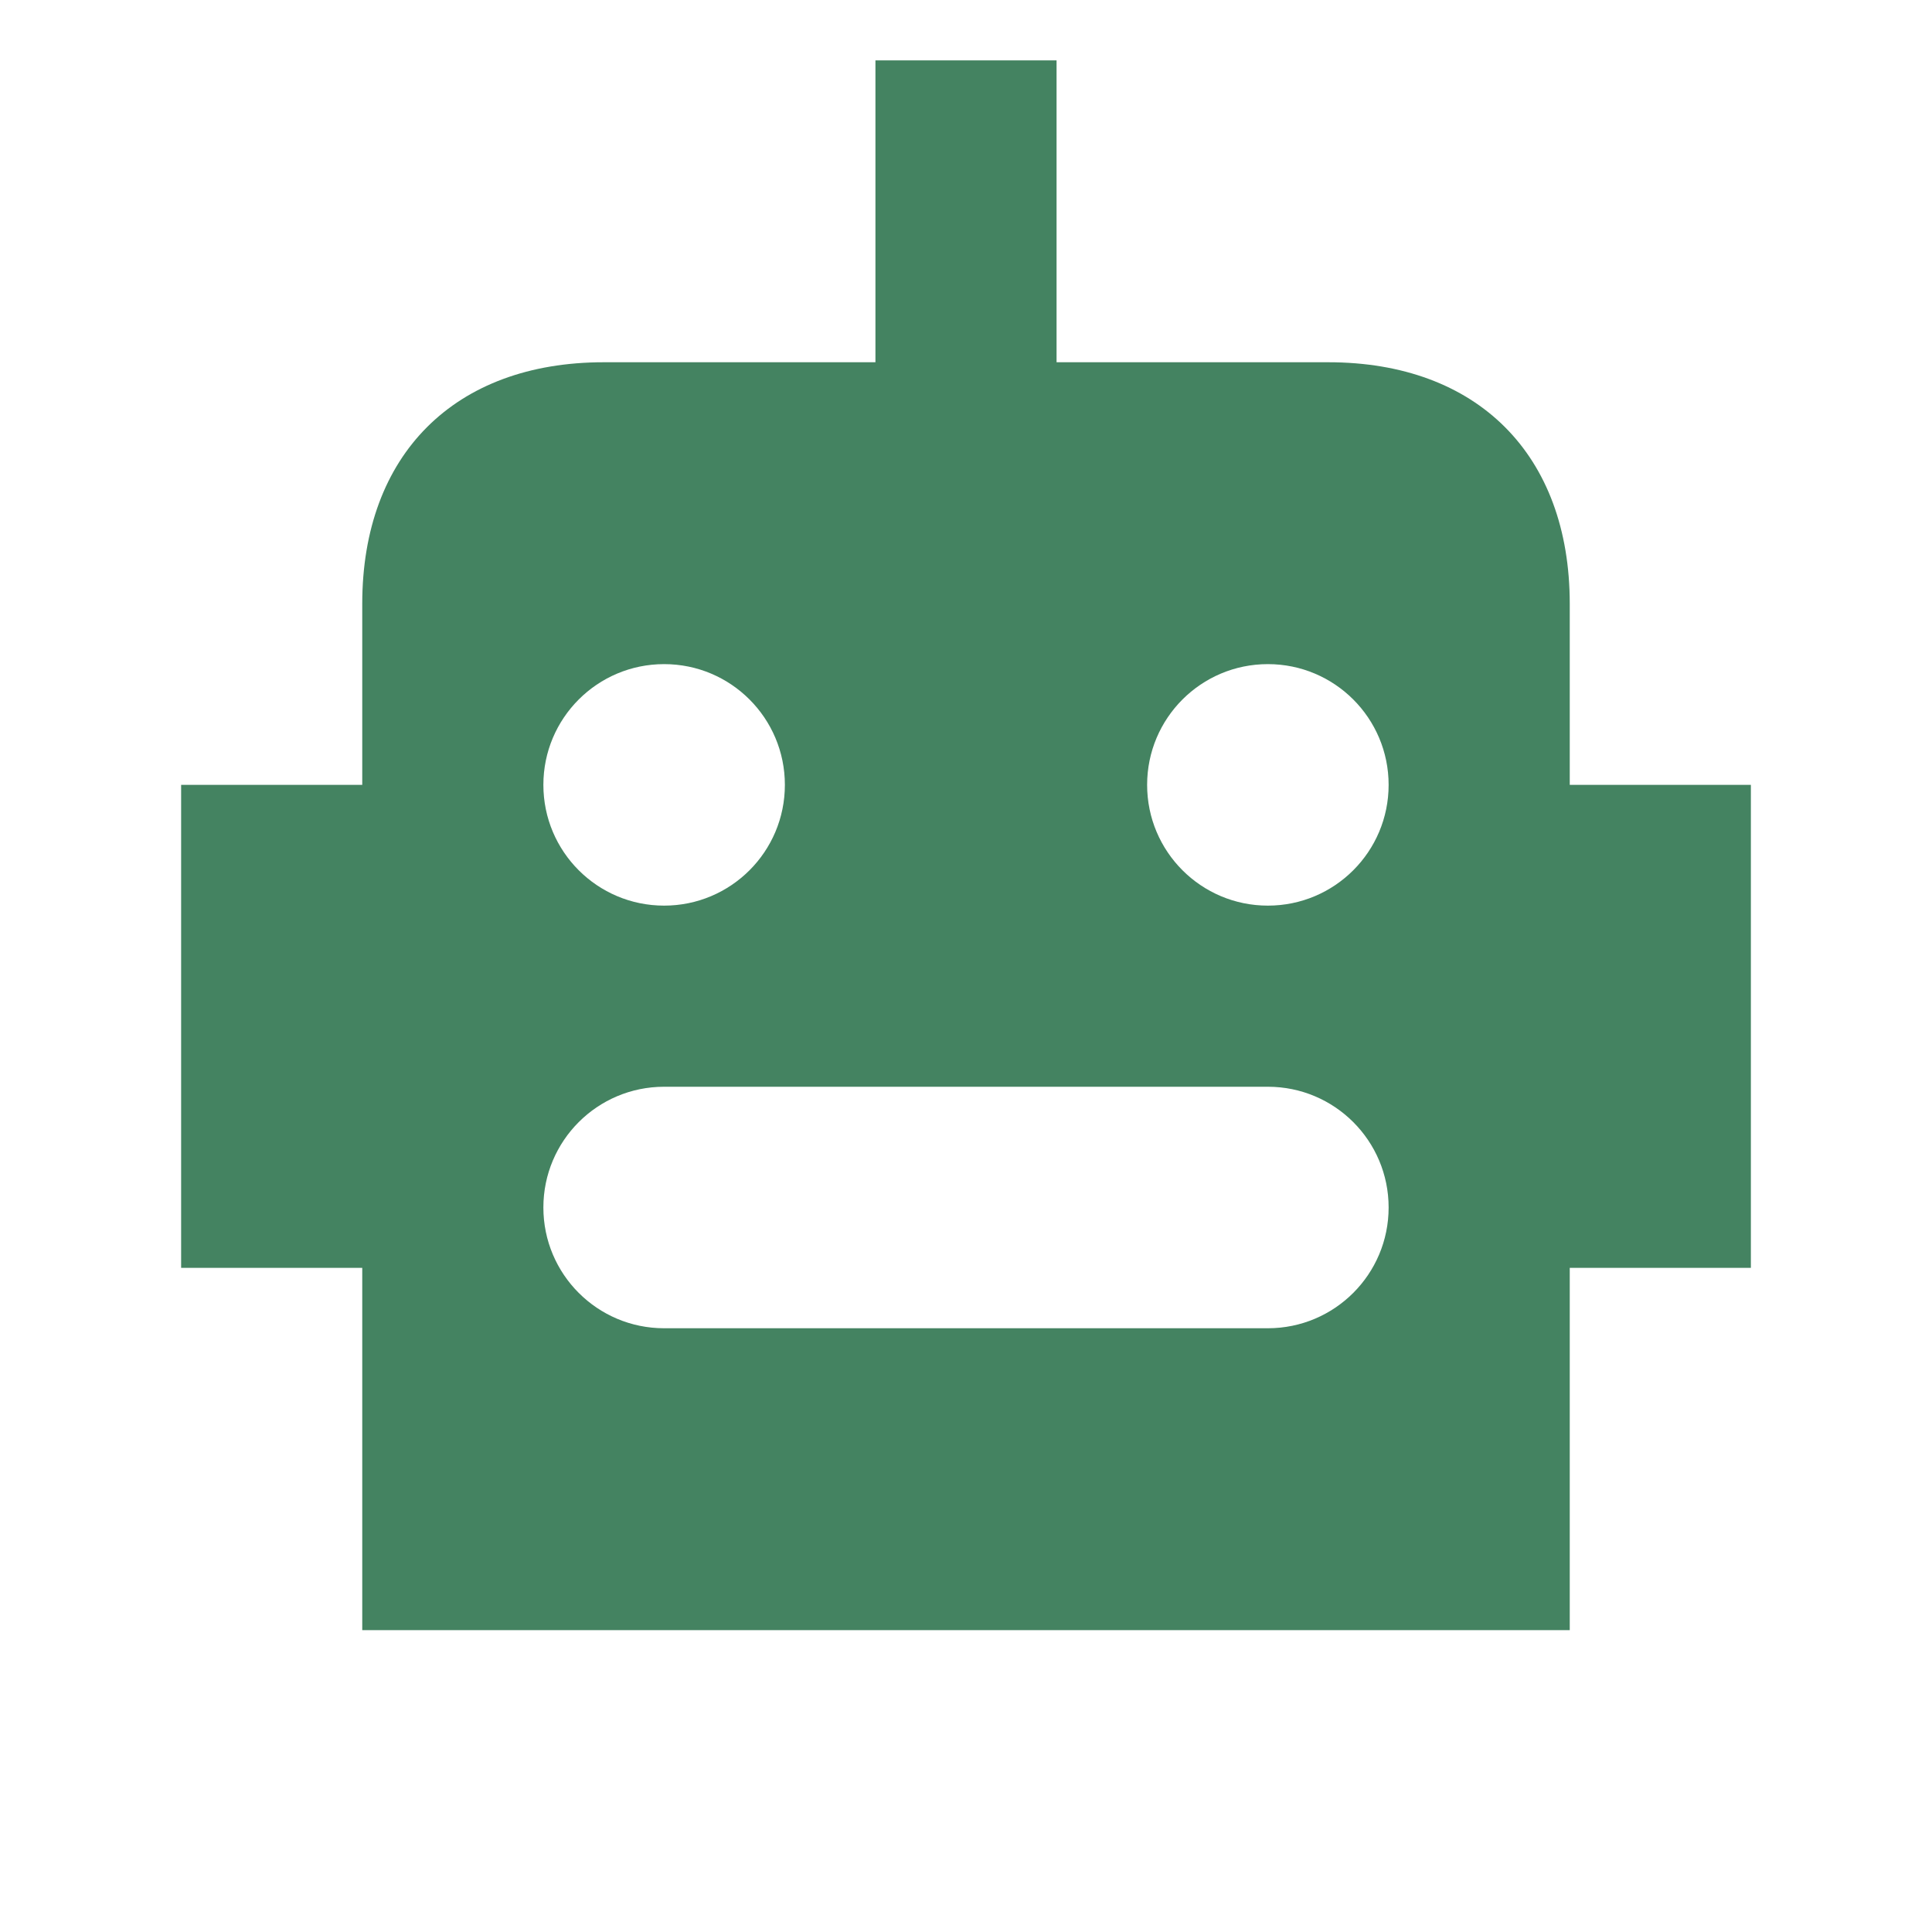<svg xmlns="http://www.w3.org/2000/svg"  viewBox="0 0 64 64"><defs fill="#448361" /><path  d="m52,26v-6c0-4.94-3.06-8-8-8h-9V2h-6v10h-9c-4.94,0-8,3.06-8,8v6h-6v16h6v12h40v-12h6v-16h-6Zm-30-4c2.21,0,4,1.79,4,4s-1.79,4-4,4-4-1.79-4-4,1.79-4,4-4Zm20,22h-20c-2.21,0-4-1.79-4-4s1.79-4,4-4h20c2.21,0,4,1.79,4,4s-1.79,4-4,4Zm0-14c-2.21,0-4-1.79-4-4s1.79-4,4-4,4,1.79,4,4-1.79,4-4,4Z" fill="#448361" /></svg>